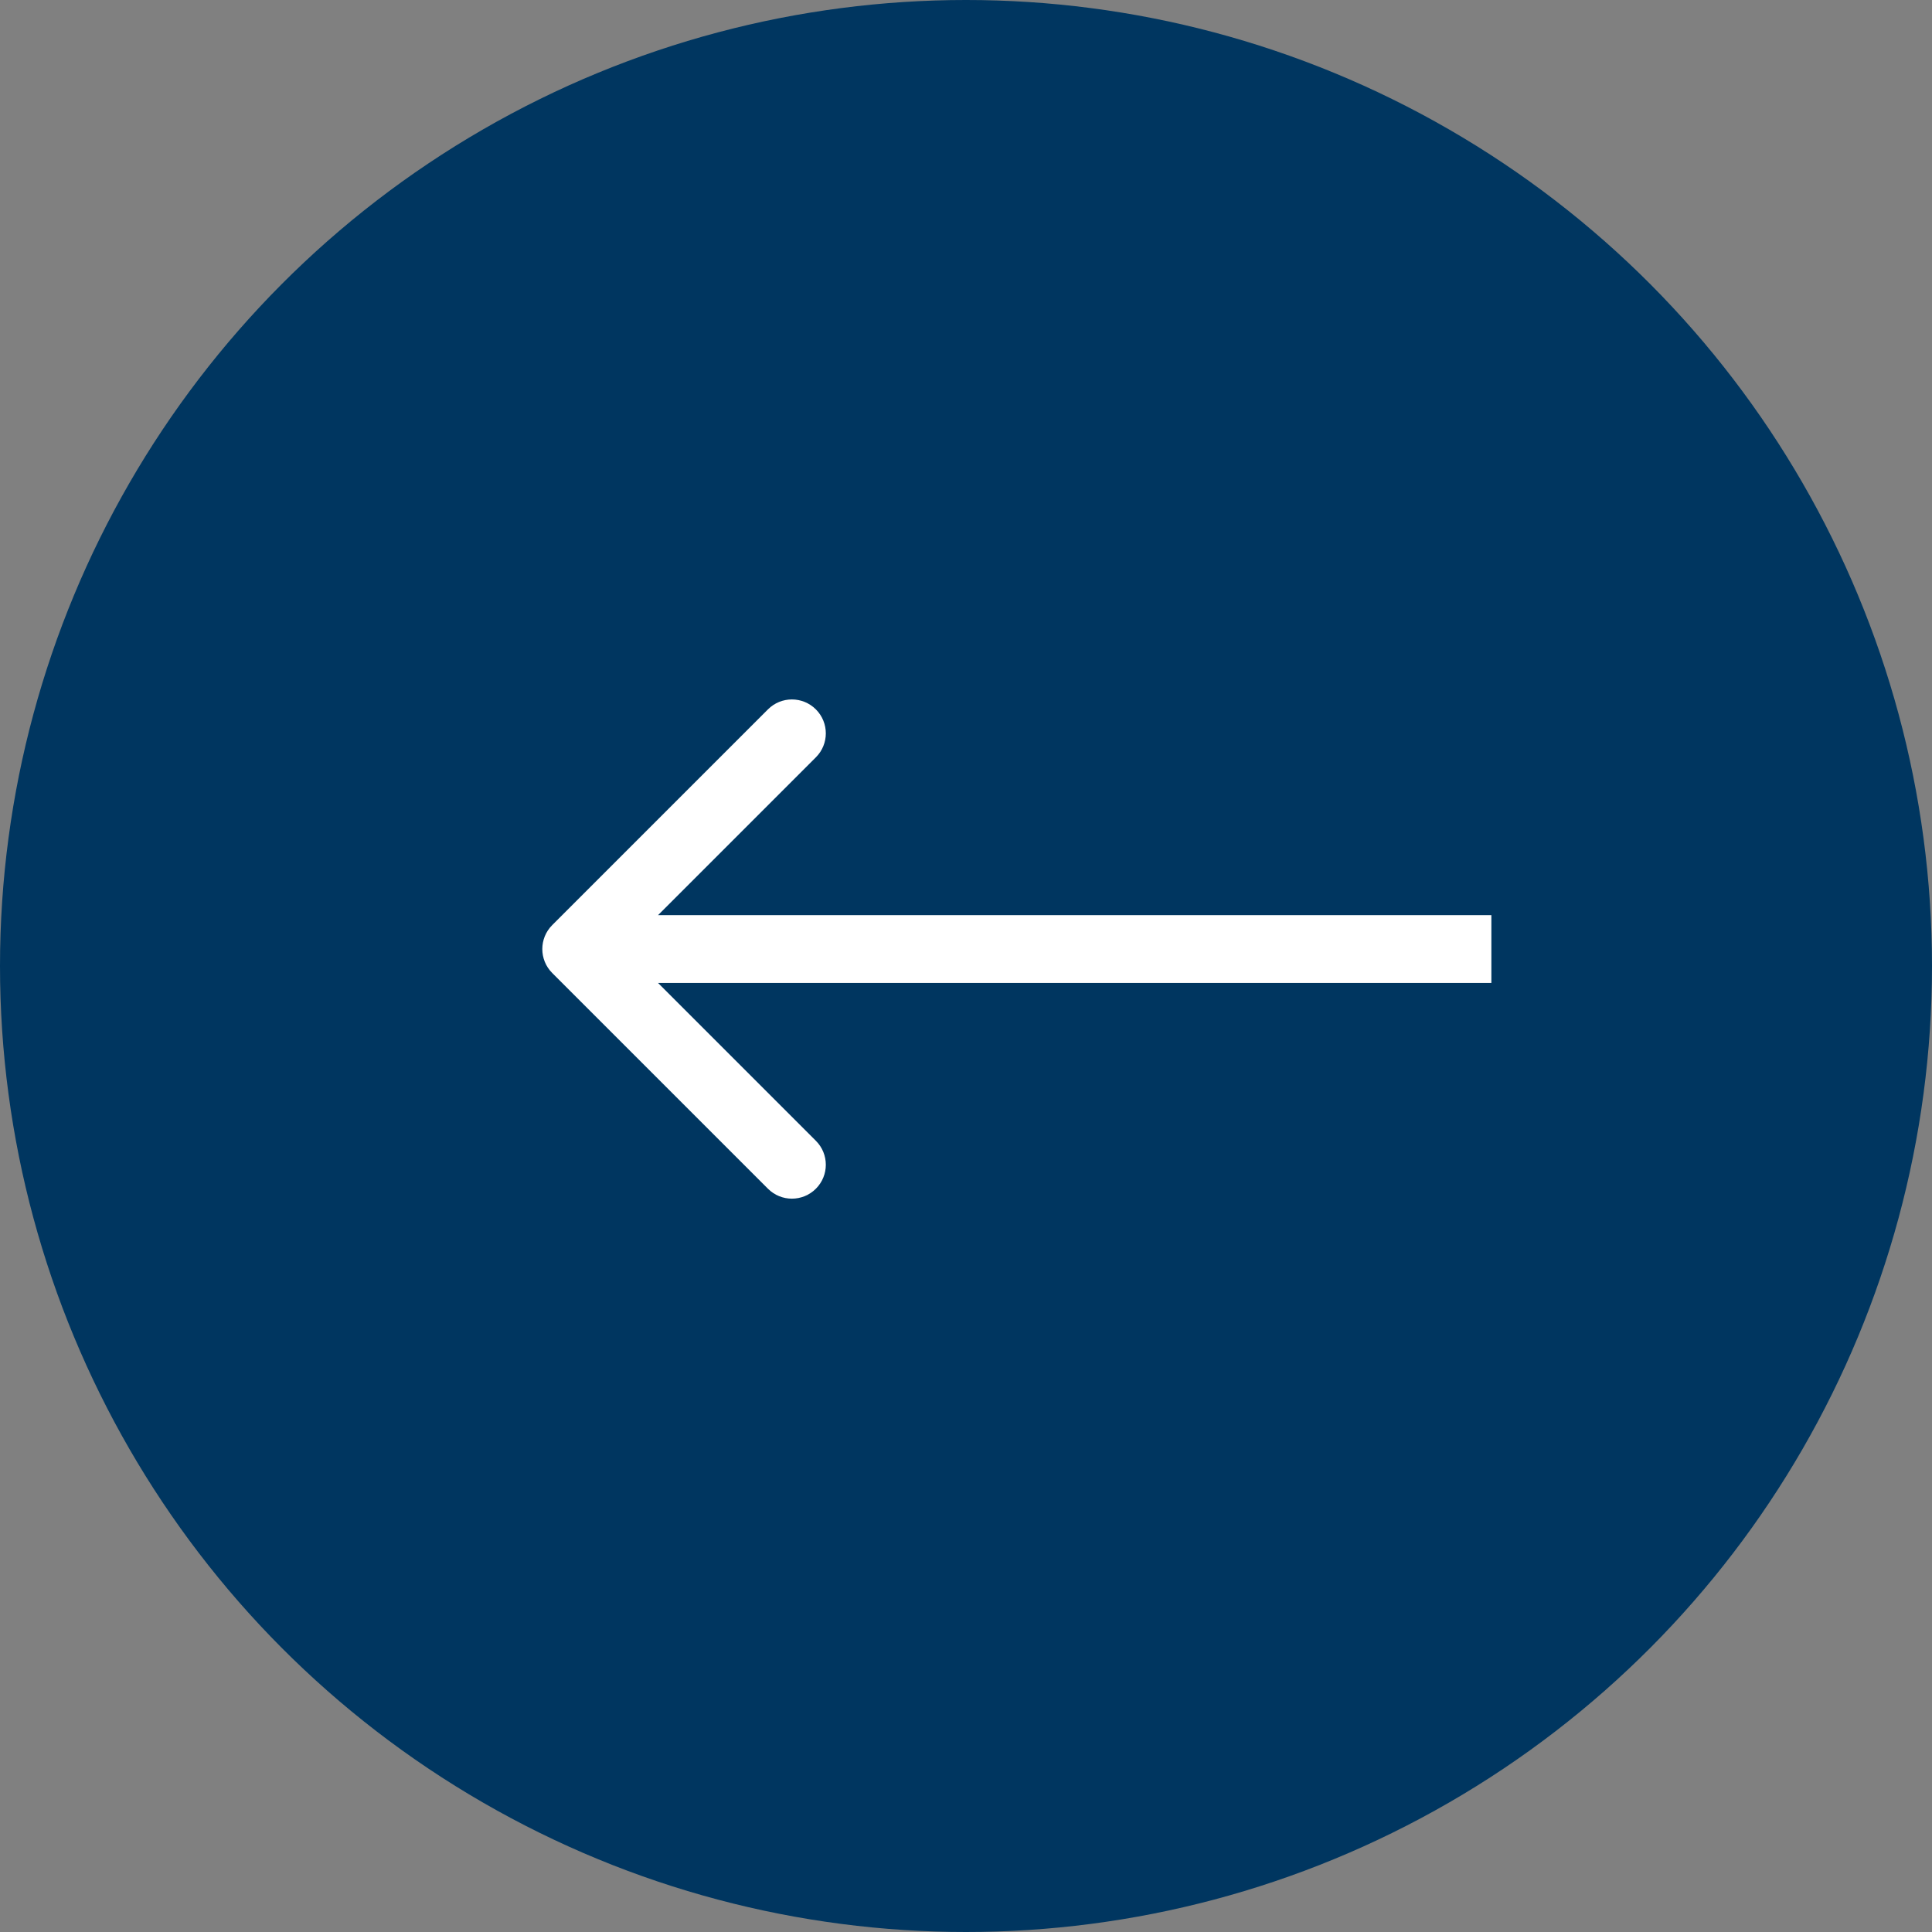 <?xml version="1.0" encoding="UTF-8"?>
<svg xmlns="http://www.w3.org/2000/svg" width="57" height="57" viewBox="0 0 57 57" fill="none">
  <rect x="0" y="0" width="57" height="57" fill="#808080" stroke="none"/>
  <circle cx="28.5" cy="28.5" r="28.5" fill="#003660"></circle>
  <path d="M16.293 27.293C15.902 27.683 15.902 28.317 16.293 28.707L22.657 35.071C23.047 35.462 23.68 35.462 24.071 35.071C24.462 34.681 24.462 34.047 24.071 33.657L18.414 28L24.071 22.343C24.462 21.953 24.462 21.32 24.071 20.929C23.68 20.538 23.047 20.538 22.657 20.929L16.293 27.293ZM44 27L17 27L17 29L44 29L44 27Z" fill="white"></path>
</svg>
